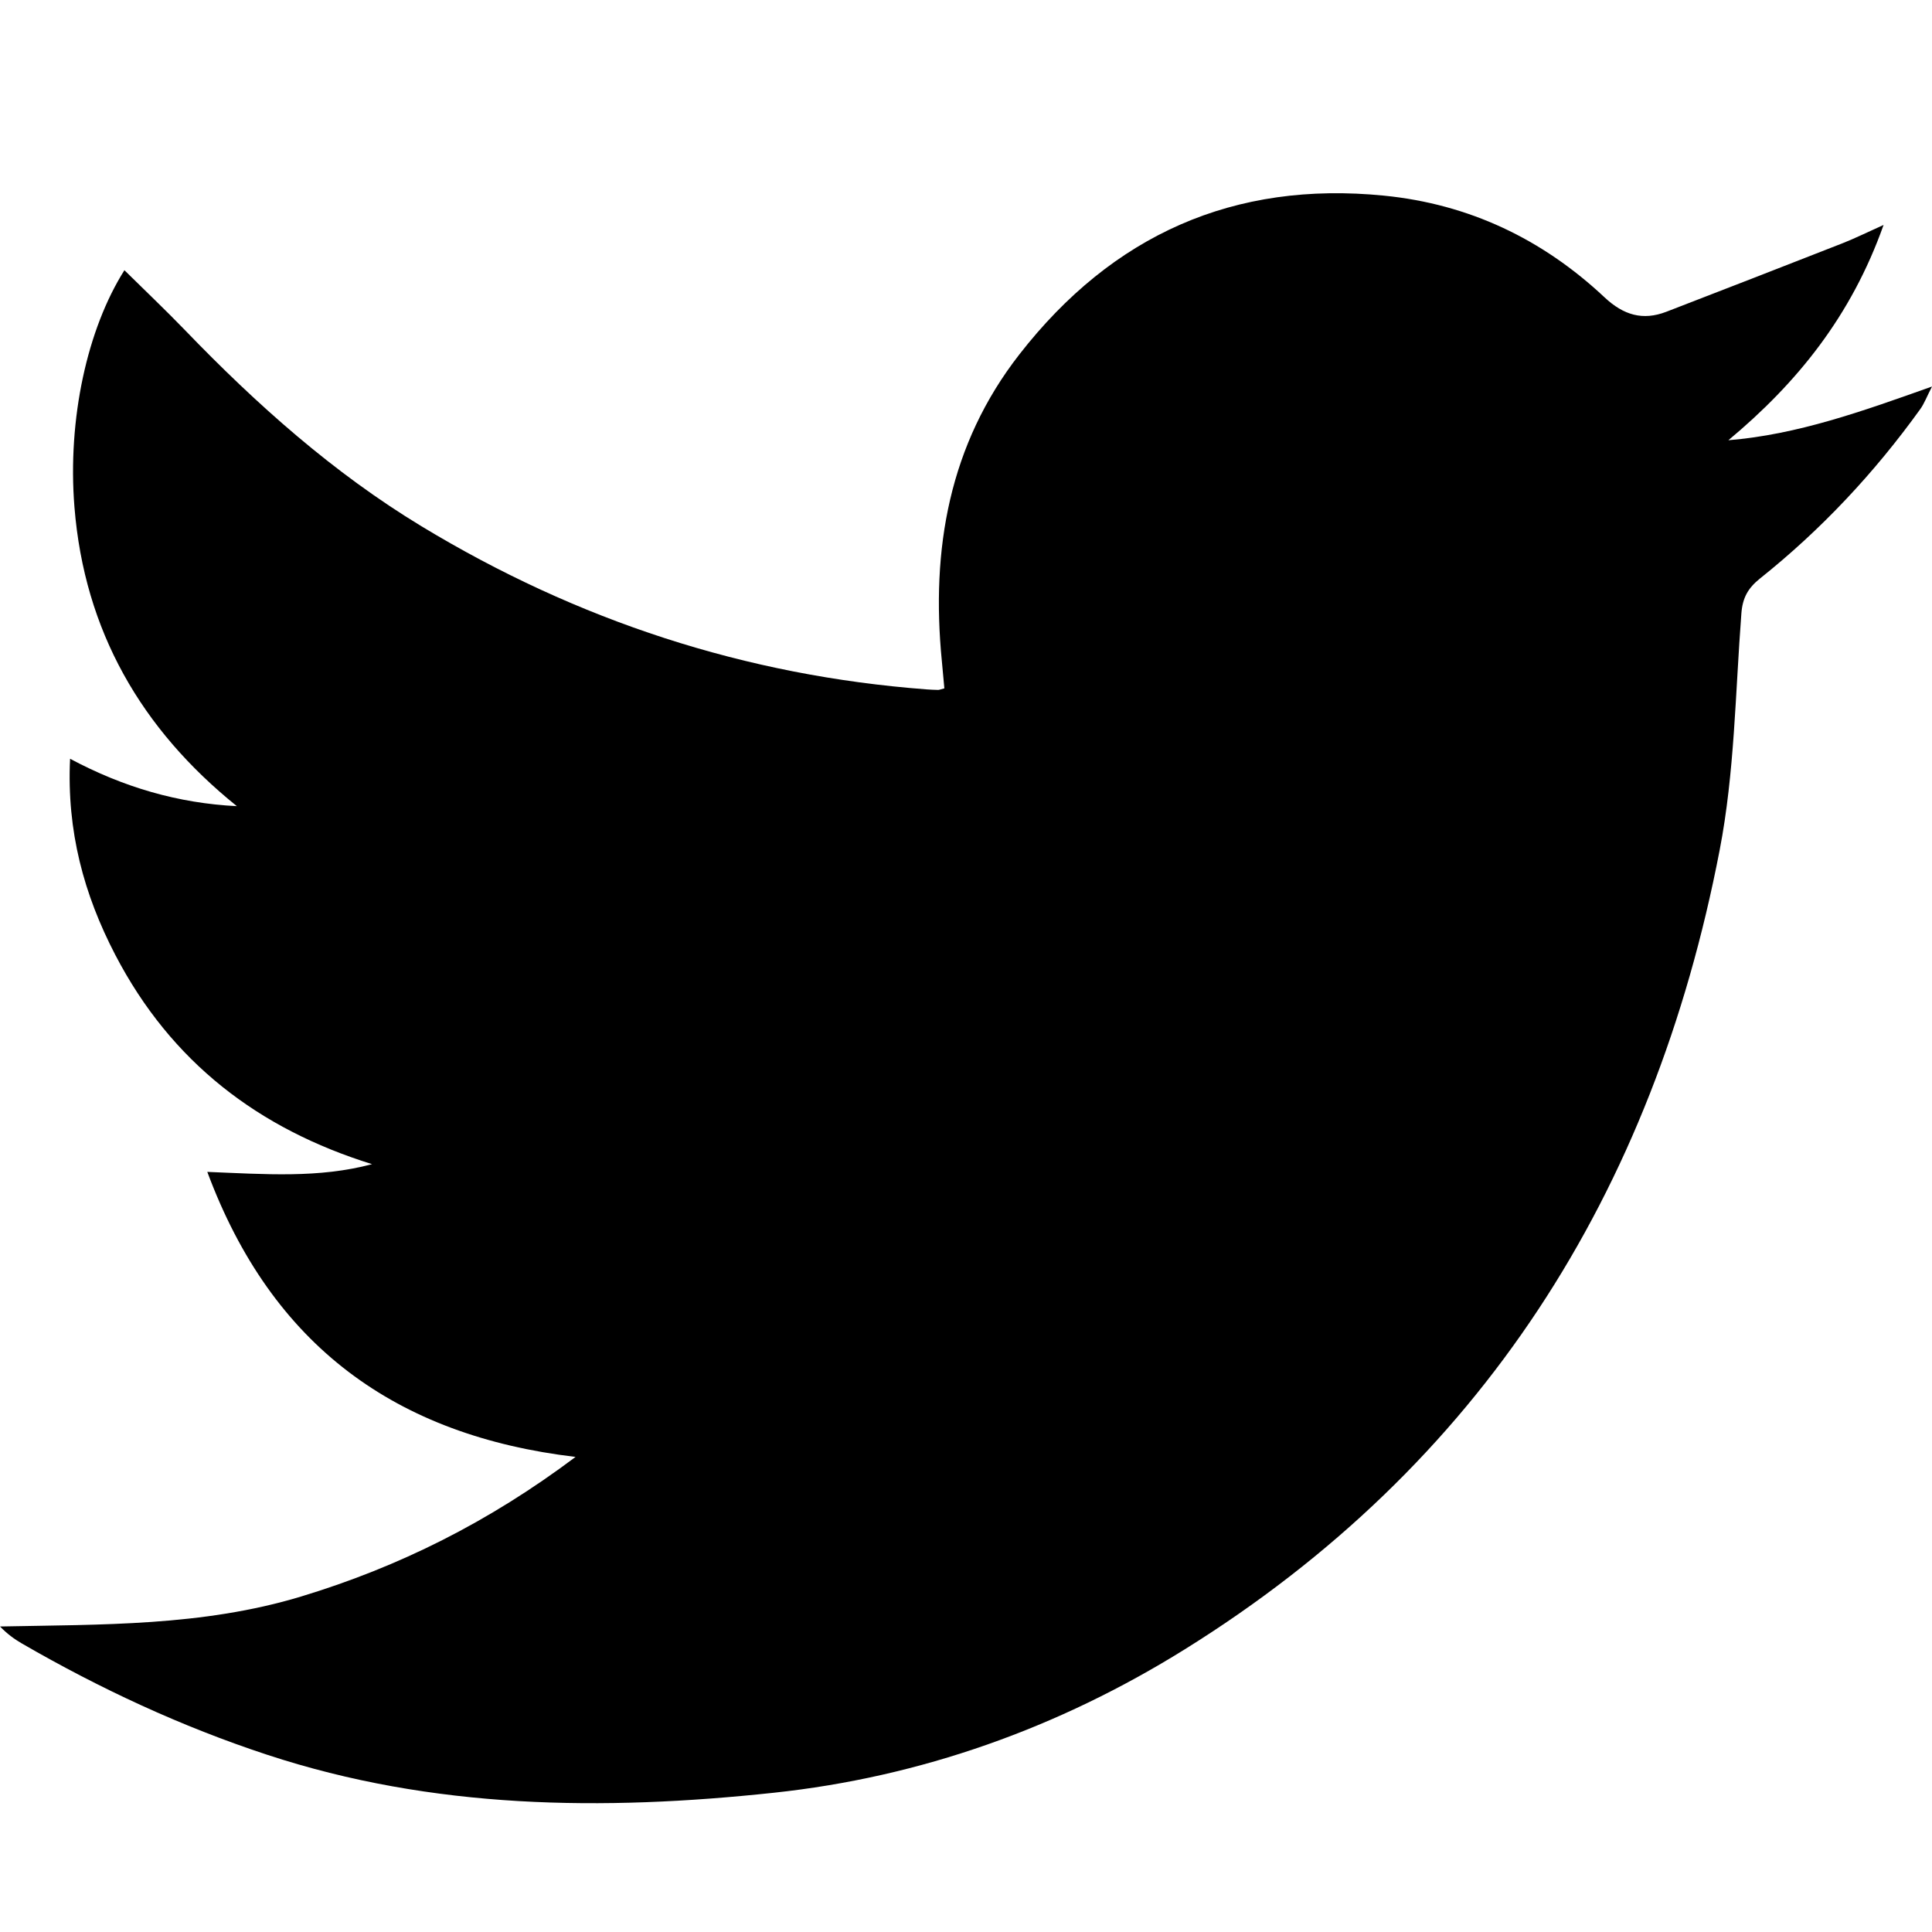 <?xml version="1.0" encoding="UTF-8"?>
<svg width="30px" height="30px" viewBox="0 0 30 30" version="1.1" xmlns="http://www.w3.org/2000/svg" xmlns:xlink="http://www.w3.org/1999/xlink">
    <title>logo-twitter</title>
    <g id="👌-Symbols" stroke="none" stroke-width="1" fill="none" fill-rule="evenodd">
        <g id="Fragments/Logo/Social/Twitter" fill="#000000">
            <g id="logo-twitter">
                <path d="M26.838,6.836 C27.911,6.748 28.915,6.388 30,6.002 C29.917,6.164 29.879,6.268 29.817,6.354 C29.104,7.345 28.278,8.226 27.329,8.983 C27.144,9.131 27.058,9.282 27.04,9.526 C26.946,10.753 26.935,11.998 26.703,13.199 C25.675,18.535 22.989,22.753 18.395,25.612 C16.435,26.832 14.296,27.594 12.013,27.838 C9.364,28.121 6.725,28.096 4.149,27.248 C2.817,26.81 1.554,26.222 0.34,25.52 C0.222,25.452 0.112,25.371 0,25.256 C1.574,25.224 3.143,25.254 4.674,24.791 C6.196,24.33 7.591,23.634 8.937,22.623 C6.152,22.293 4.224,20.903 3.219,18.197 C4.118,18.233 4.952,18.298 5.777,18.077 C4.018,17.53 2.659,16.497 1.79,14.827 C1.303,13.89 1.035,12.908 1.088,11.782 C1.92,12.226 2.765,12.472 3.678,12.518 C2.194,11.323 1.31,9.796 1.156,7.874 C1.046,6.5 1.358,5.103 1.932,4.196 C2.25,4.51 2.569,4.812 2.875,5.129 C3.987,6.283 5.175,7.342 6.545,8.172 C8.967,9.639 11.58,10.493 14.391,10.705 C14.45,10.709 14.509,10.712 14.568,10.713 C14.586,10.713 14.605,10.704 14.664,10.689 C14.652,10.553 14.639,10.409 14.625,10.265 C14.454,8.527 14.738,6.903 15.829,5.503 C17.277,3.644 19.163,2.806 21.492,3.038 C22.808,3.169 23.947,3.709 24.914,4.616 C25.21,4.894 25.509,4.982 25.875,4.841 C26.791,4.488 27.705,4.132 28.619,3.774 C28.806,3.7 28.987,3.61 29.248,3.493 C28.747,4.906 27.908,5.944 26.838,6.836"></path>
            </g>
        </g>
    </g>
</svg>